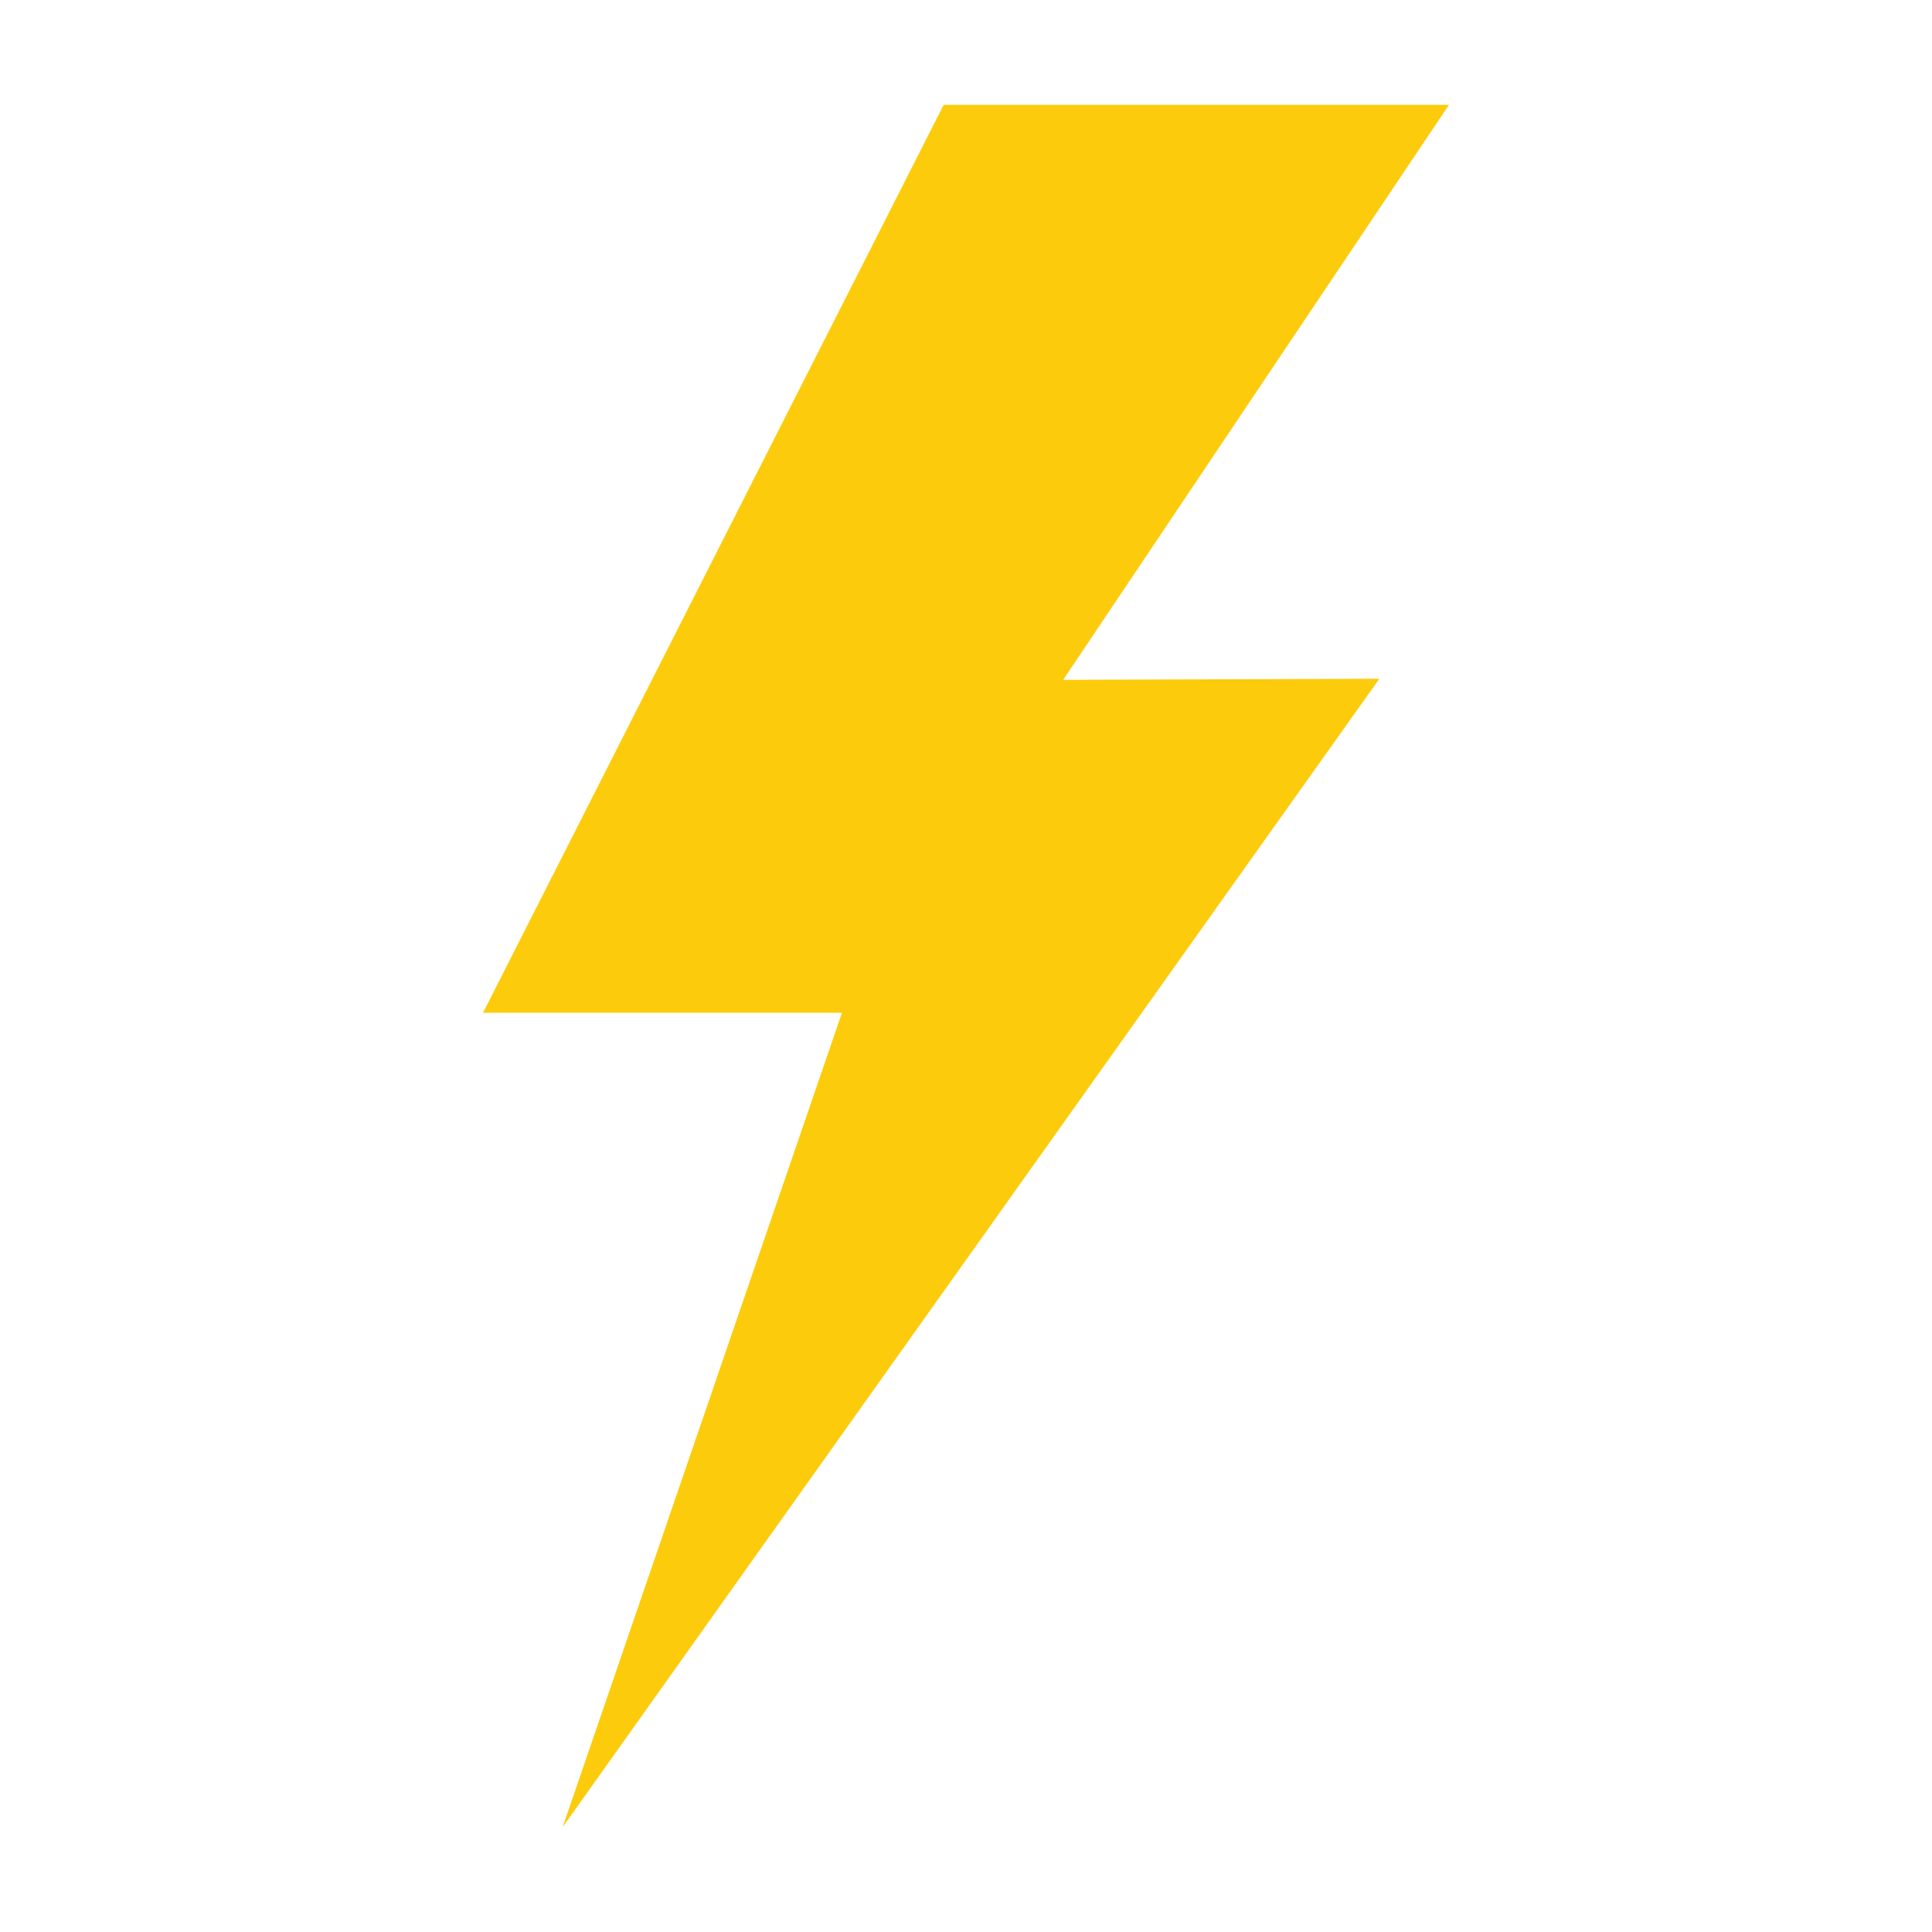 <?xml version="1.0" encoding="UTF-8"?>
<svg id="Layer_1" xmlns="http://www.w3.org/2000/svg" version="1.1" viewBox="0 0 500 500">
  <!-- Generator: Adobe Illustrator 29.8.2, SVG Export Plug-In . SVG Version: 2.1.1 Build 3)  -->
  <defs>
    <style>
      .st0 {
        fill: #fccc0c;
      }
    </style>
  </defs>
  <polygon id="Lightning" class="st0" points="356.98 175.66 275.15 175.94 375 27.13 244.22 27.13 125 262.11 217.89 262.11 145.61 472.87 356.98 175.66"/>
</svg>